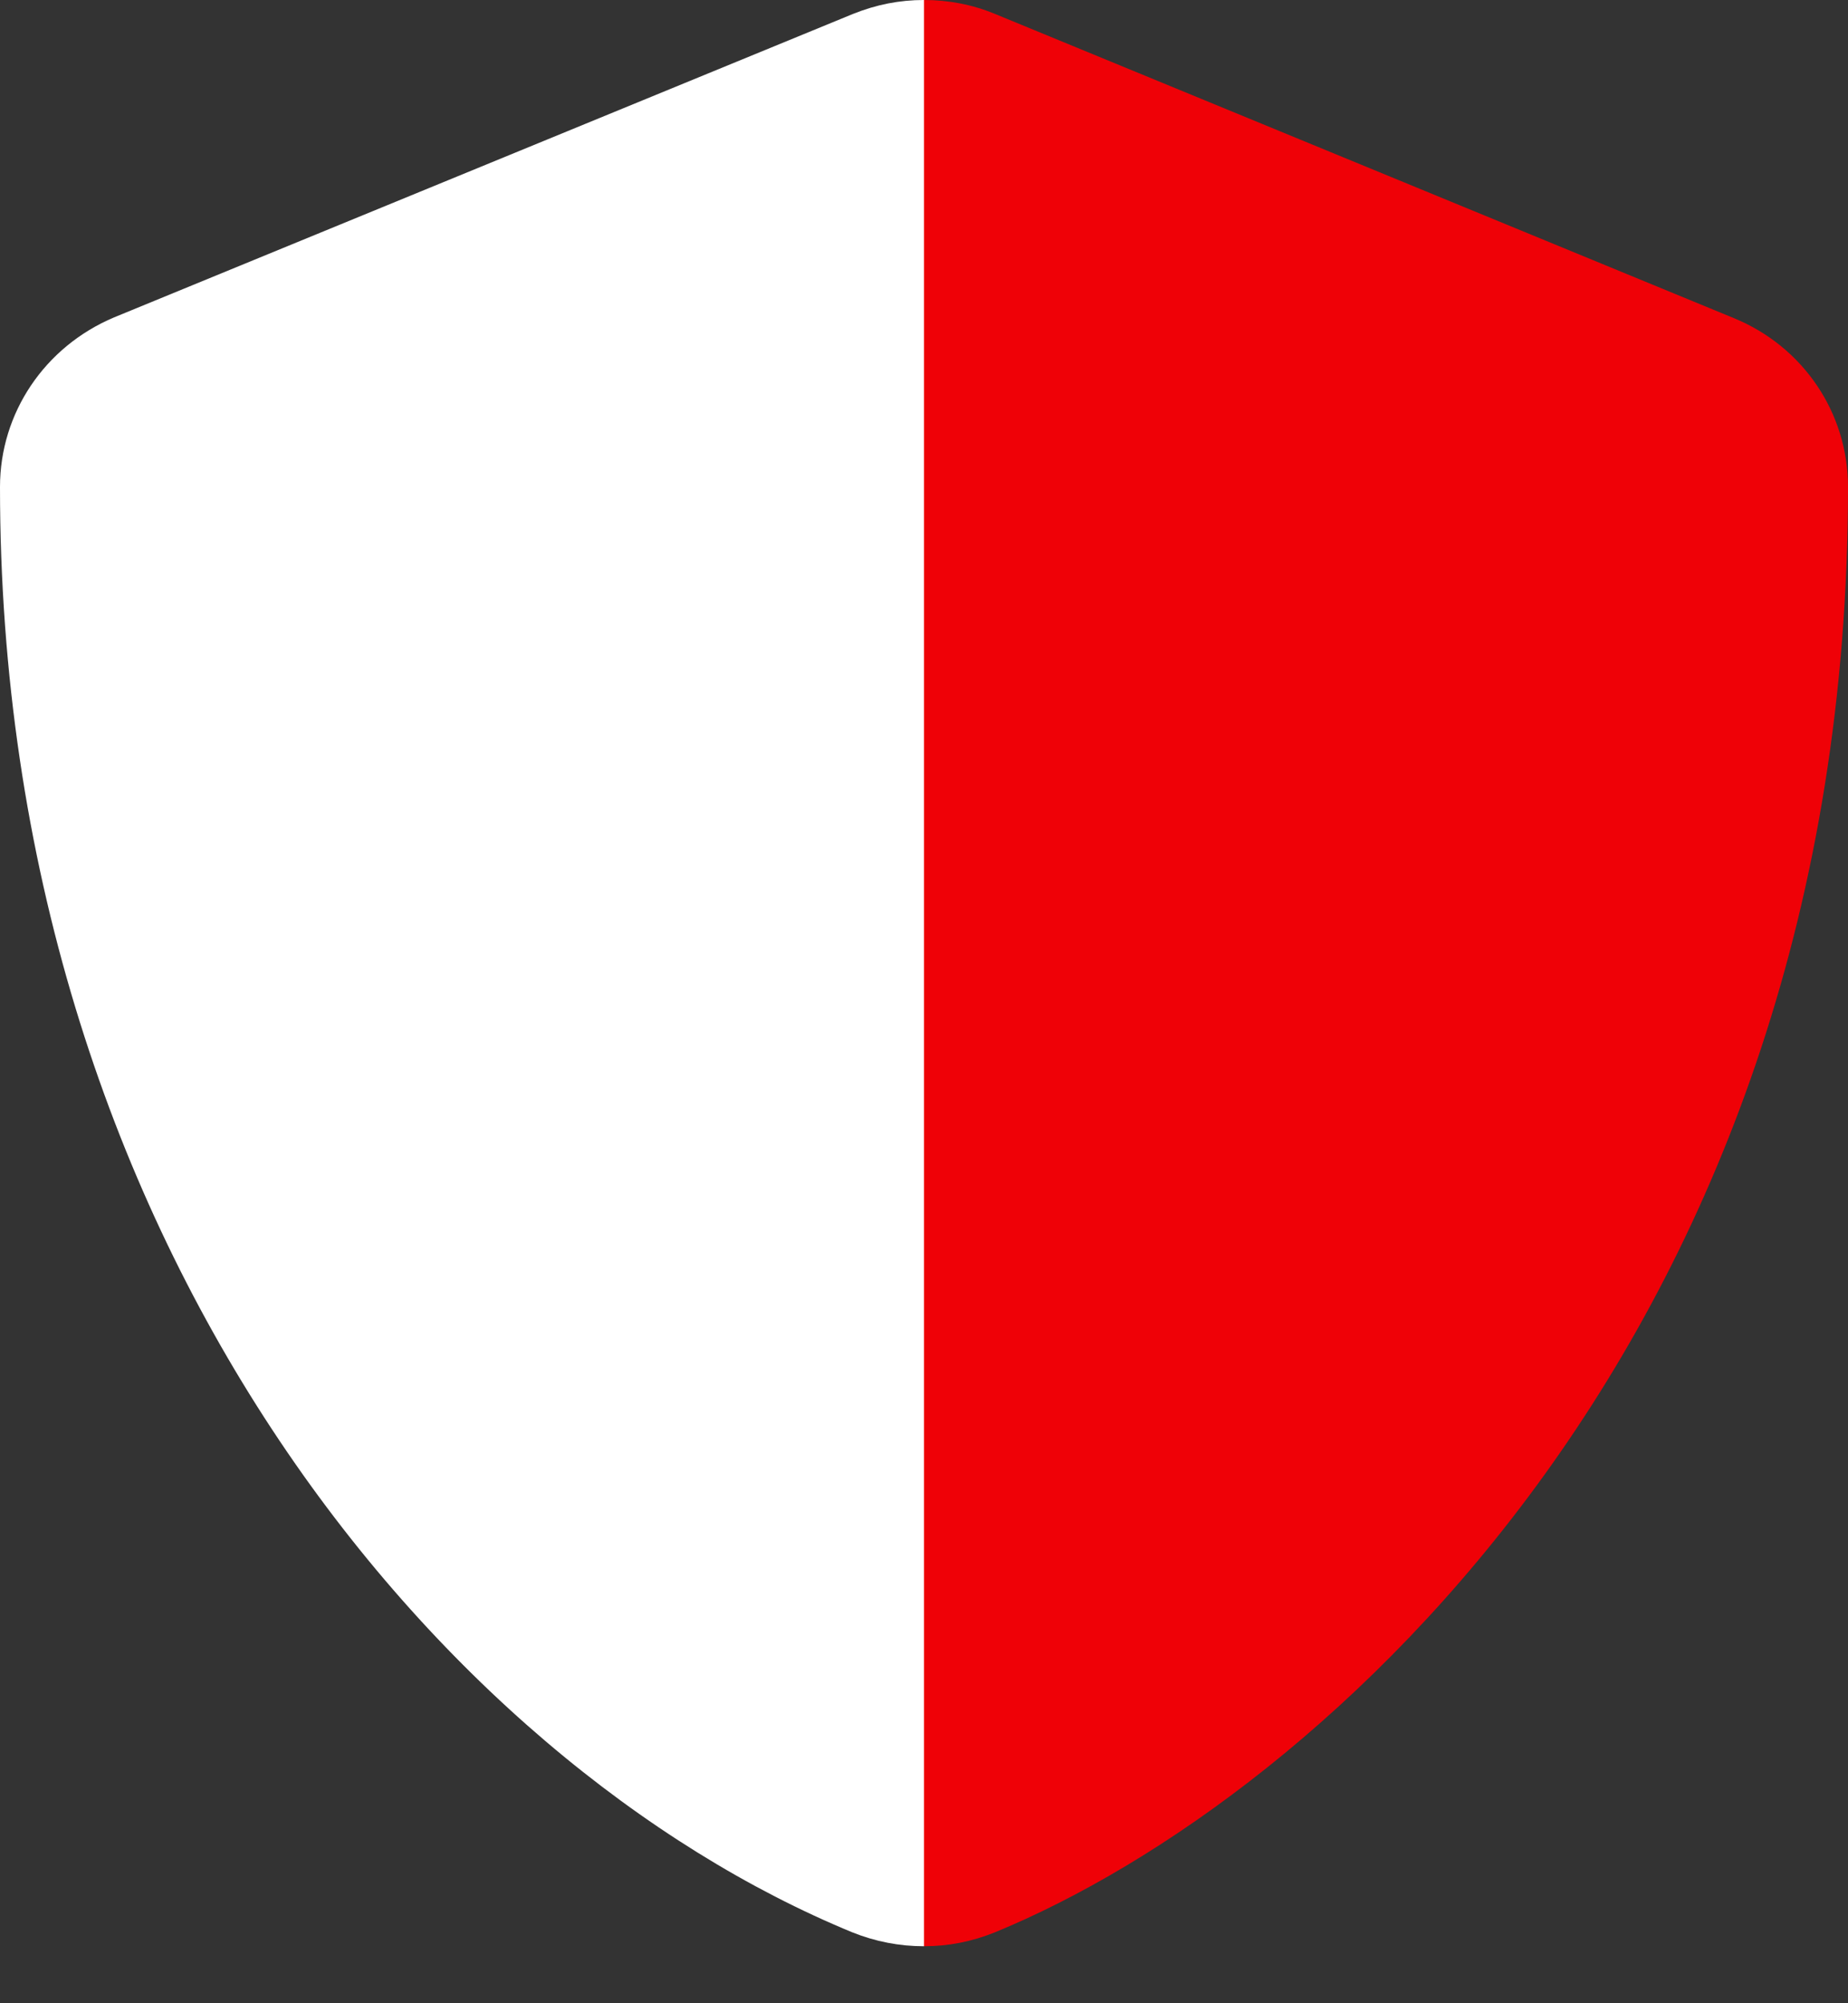 <svg viewBox='0 0 24 26' xmlns='http://www.w3.org/2000/svg'><rect x="0" y="0" width="24" height="26" fill="#333333" stroke="none"/><path d='M12.92 25.08c-.3.12-.6.18-.92.18V0c.32 0 .63.06.92.18l9.6 3.95c.9.37 1.48 1.23 1.48 2.19 0 10.91-6.8 17-11.08 18.76z' fill='#EF0107'/><path d='M12 0v25.26c-.32 0-.63-.06-.93-.18C5.72 22.88 0 16.11 0 6.32c0-.96.58-1.82 1.48-2.2l9.6-3.94c.3-.12.6-.18.92-.18z' fill='#FFFFFF'/></svg>